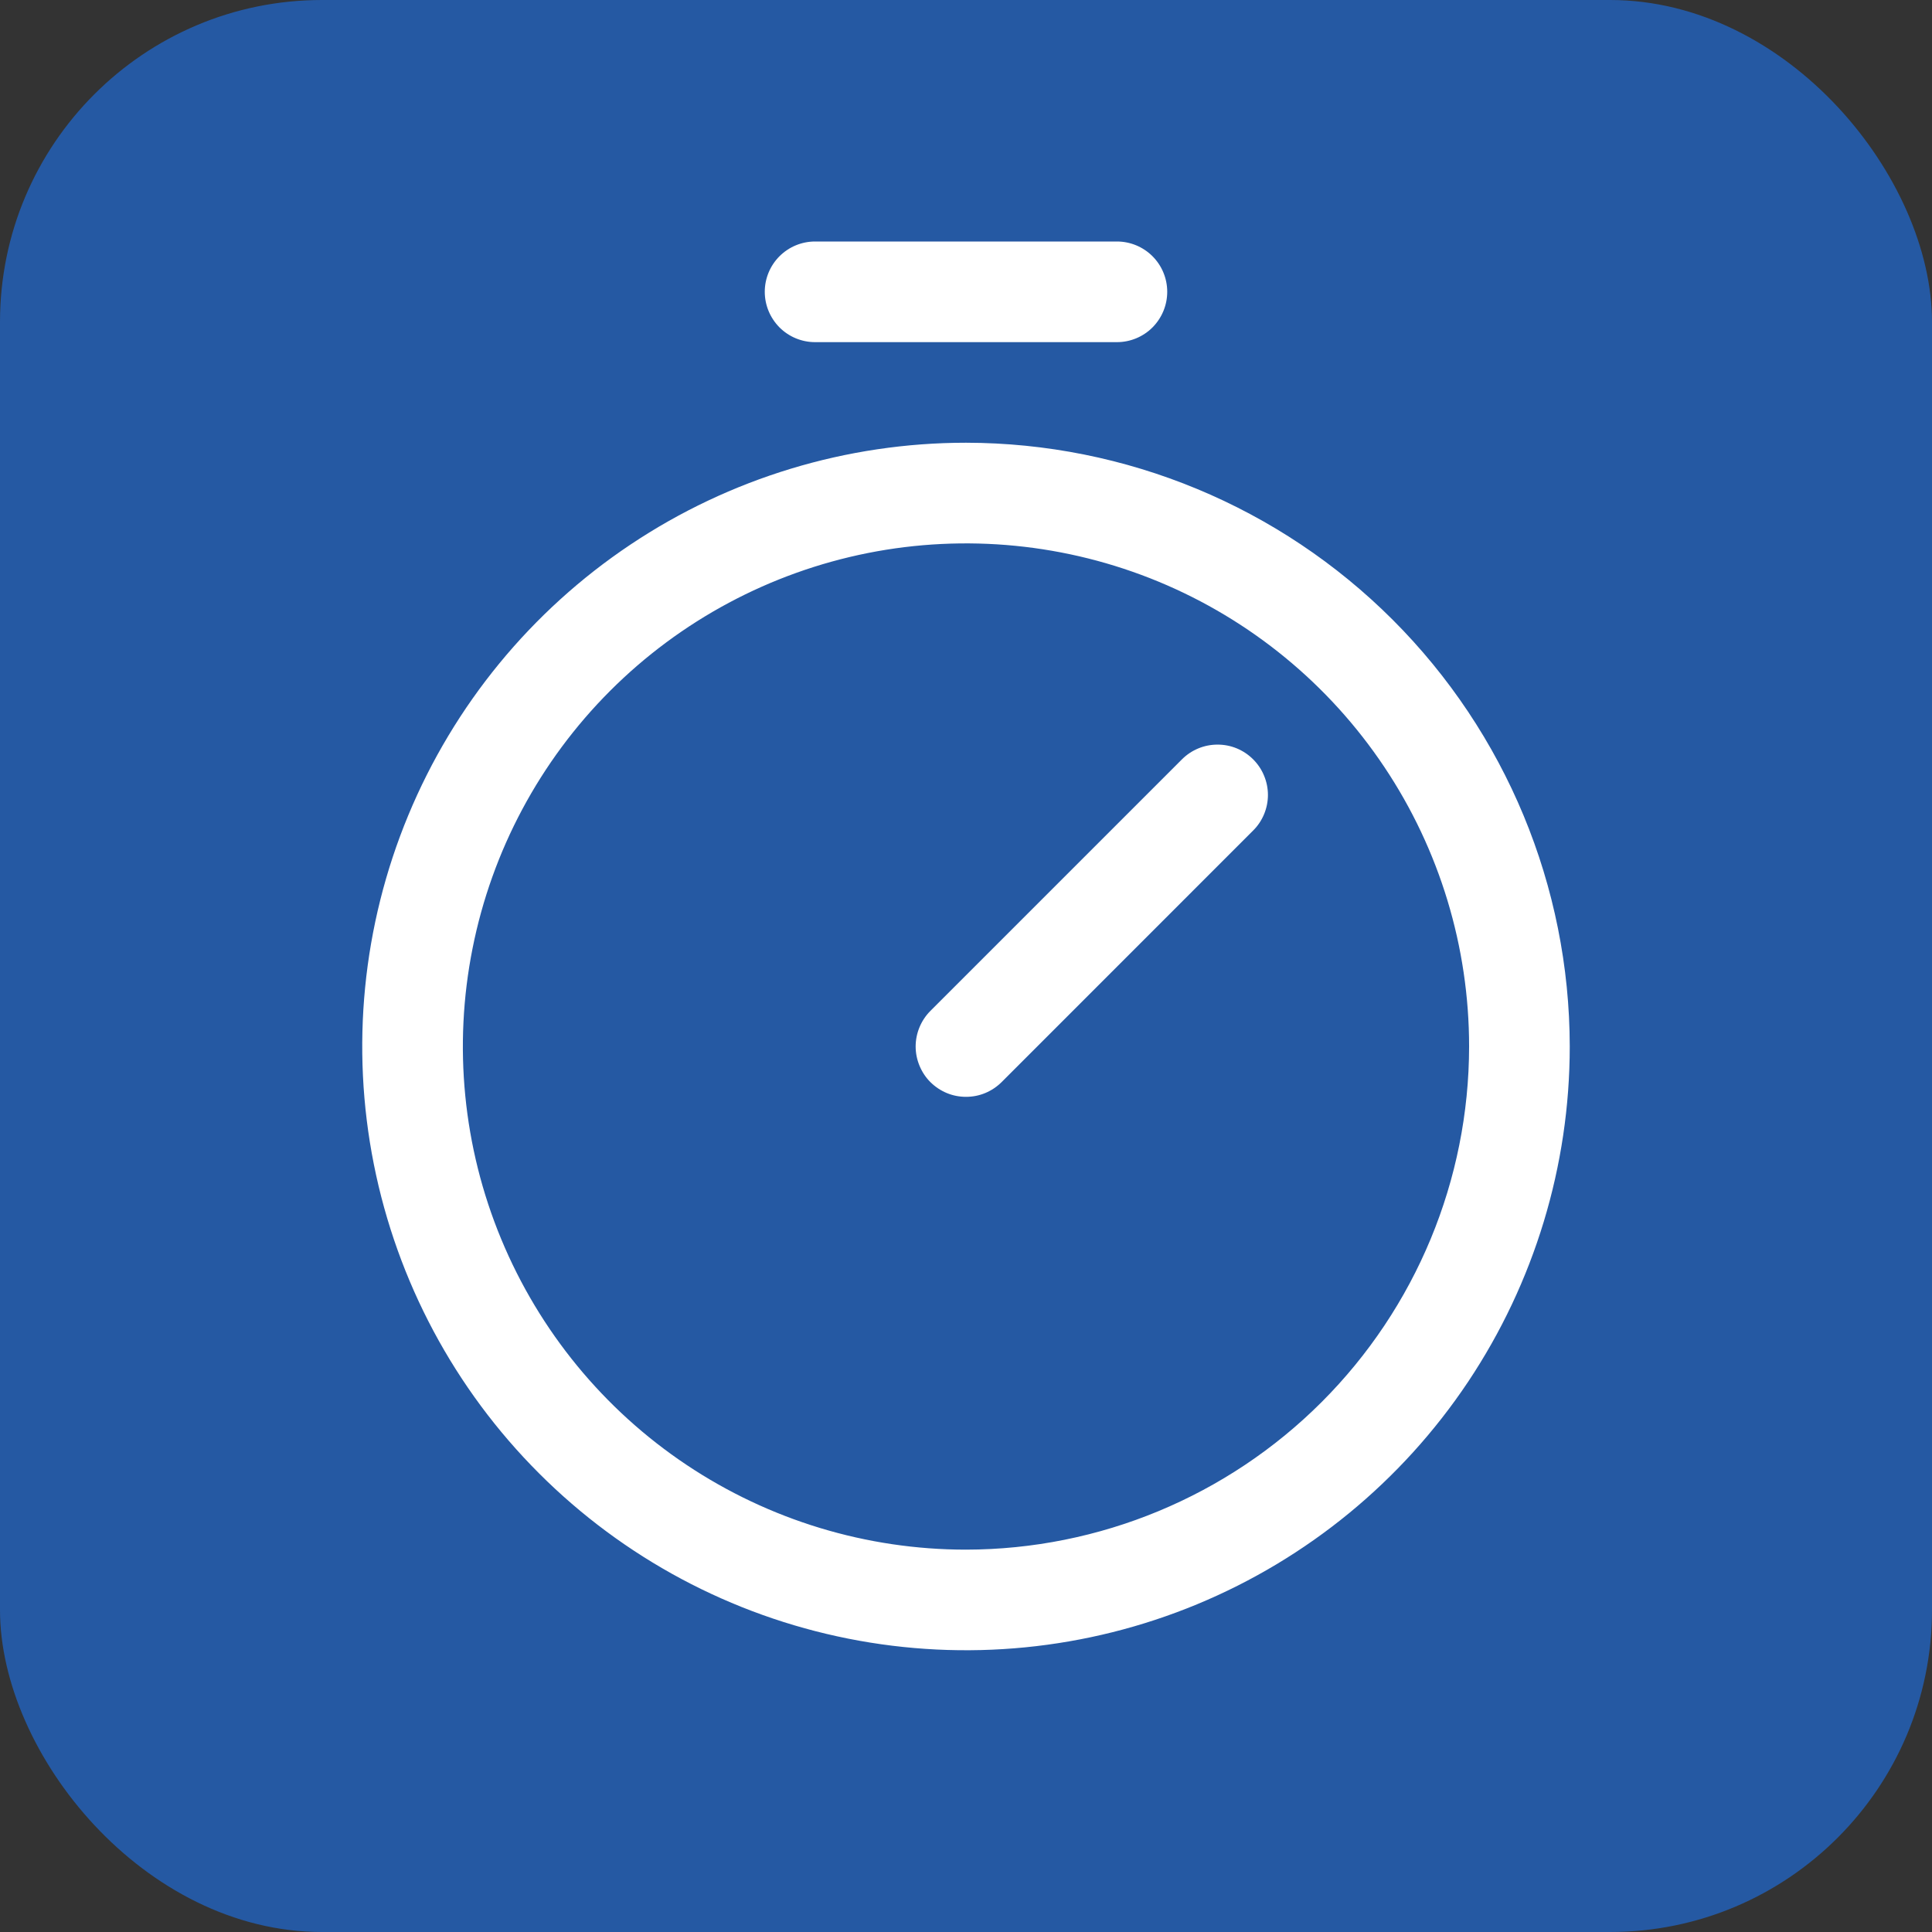 <svg xmlns="http://www.w3.org/2000/svg" width="32" height="32" viewBox="0 0 32 32" fill="none"><rect x="0" y="0" width="32" height="32" fill="#333333" stroke="none"/><rect width="32" height="32" rx="5.333" fill="#2559A3"></rect><path d="M16 7.333C14.022 7.333 12.089 7.92 10.444 9.019C8.8 10.117 7.518 11.679 6.761 13.507C6.004 15.334 5.806 17.344 6.192 19.284C6.578 21.224 7.53 23.006 8.929 24.404C10.328 25.803 12.109 26.755 14.049 27.141C15.989 27.527 18 27.329 19.827 26.572C21.654 25.815 23.216 24.534 24.315 22.889C25.413 21.244 26 19.311 26 17.333C25.997 14.682 24.942 12.14 23.068 10.266C21.193 8.391 18.651 7.336 16 7.333ZM16 25.667C14.352 25.667 12.741 25.178 11.37 24.262C10 23.347 8.932 22.045 8.301 20.522C7.67 19 7.505 17.324 7.827 15.708C8.148 14.091 8.942 12.606 10.107 11.441C11.273 10.275 12.758 9.482 14.374 9.16C15.991 8.839 17.666 9.004 19.189 9.634C20.712 10.265 22.013 11.333 22.929 12.704C23.845 14.074 24.333 15.685 24.333 17.333C24.331 19.543 23.452 21.661 21.89 23.223C20.328 24.785 18.209 25.664 16 25.667ZM20.756 12.577C20.834 12.655 20.895 12.746 20.937 12.848C20.979 12.949 21.001 13.057 21.001 13.167C21.001 13.276 20.979 13.385 20.937 13.486C20.895 13.587 20.834 13.679 20.756 13.756L16.59 17.923C16.512 18 16.42 18.062 16.319 18.104C16.218 18.146 16.11 18.167 16 18.167C15.89 18.167 15.782 18.146 15.681 18.104C15.58 18.062 15.488 18 15.41 17.923C15.333 17.846 15.272 17.754 15.23 17.652C15.188 17.551 15.166 17.443 15.166 17.333C15.166 17.224 15.188 17.115 15.23 17.014C15.272 16.913 15.333 16.821 15.41 16.744L19.577 12.577C19.654 12.5 19.746 12.438 19.848 12.396C19.949 12.354 20.057 12.333 20.167 12.333C20.276 12.333 20.385 12.354 20.486 12.396C20.587 12.438 20.679 12.5 20.756 12.577ZM12.667 4.833C12.667 4.612 12.755 4.4 12.911 4.244C13.067 4.088 13.279 4 13.5 4H18.5C18.721 4 18.933 4.088 19.089 4.244C19.245 4.4 19.333 4.612 19.333 4.833C19.333 5.054 19.245 5.266 19.089 5.423C18.933 5.579 18.721 5.667 18.5 5.667H13.5C13.279 5.667 13.067 5.579 12.911 5.423C12.755 5.266 12.667 5.054 12.667 4.833Z" fill="white"></path></svg>